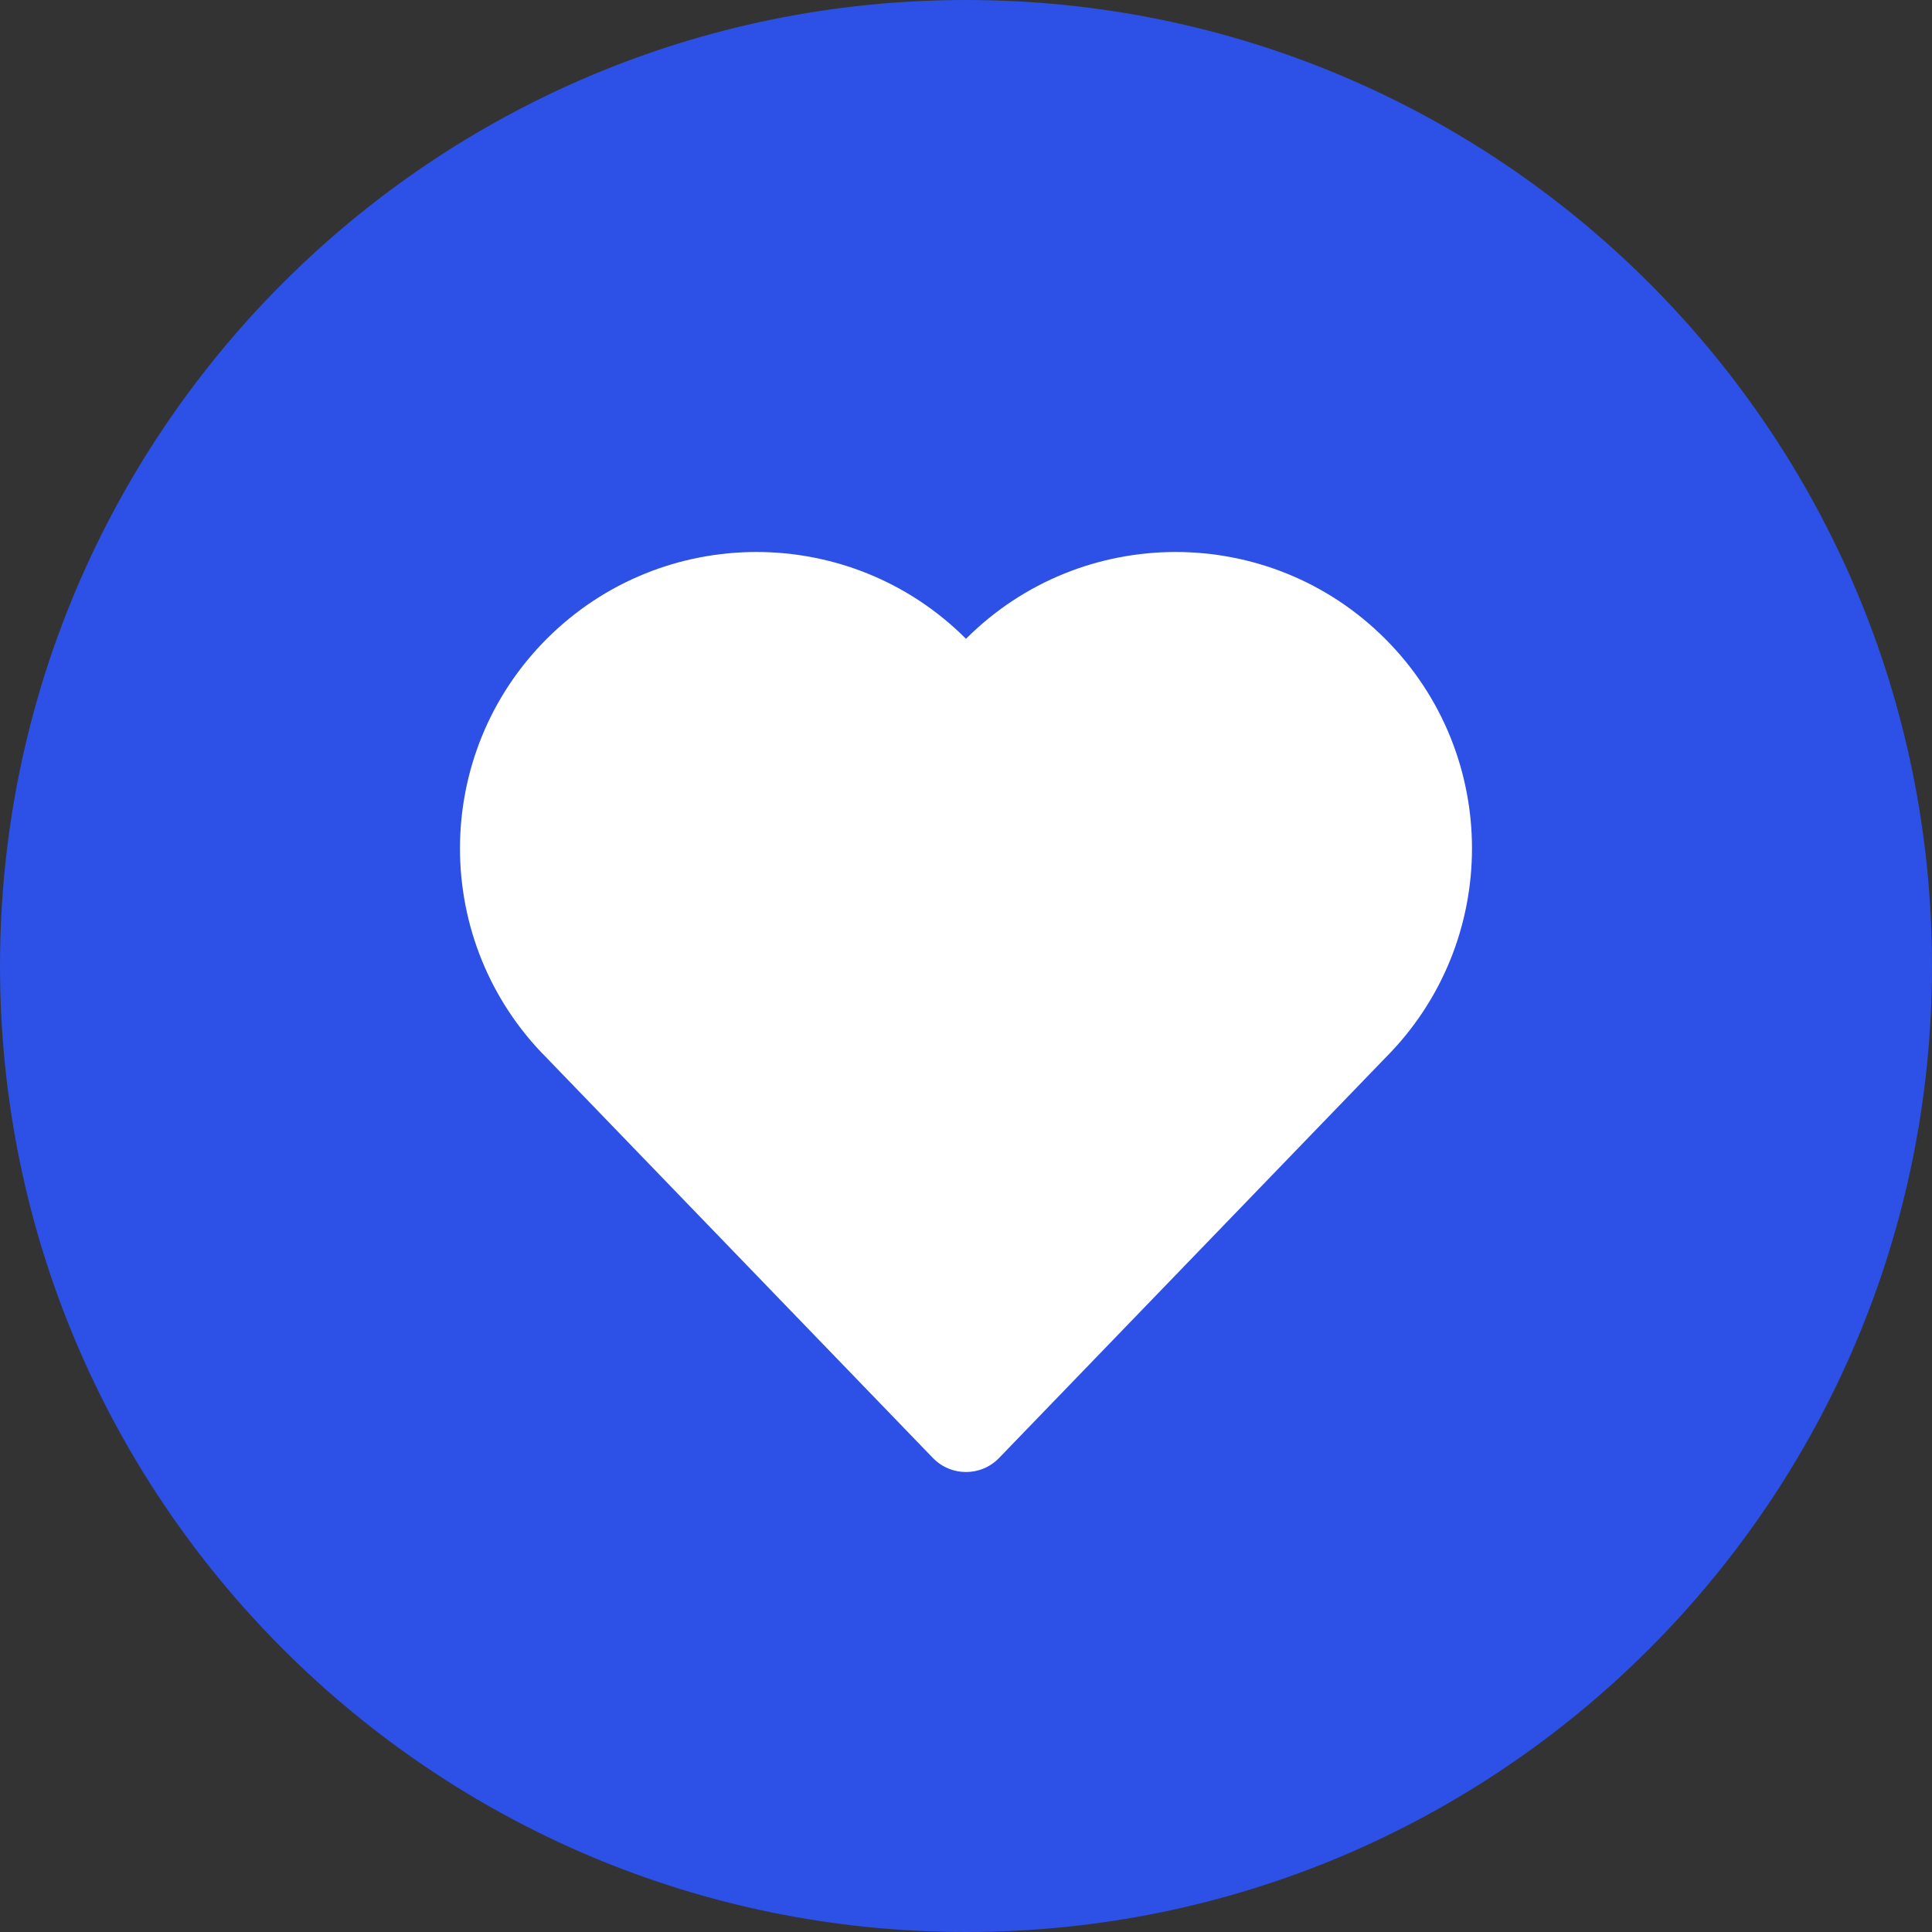 <?xml version="1.0" encoding="utf-8"?>
<svg xmlns="http://www.w3.org/2000/svg" width="56" height="56" viewBox="0 0 56 56" fill="none">
<rect x="0" y="0" width="56" height="56" fill="#333333" stroke="none"/>
<path d="M0 28C0 12.536 12.536 0 28 0V0C43.464 0 56 12.536 56 28V28C56 43.464 43.464 56 28 56V56C12.536 56 0 43.464 0 28V28Z" fill="#2D50E6"/>
<path d="M15.849 18.516C19.205 15.161 24.645 15.161 28 18.516C31.355 15.161 36.795 15.161 40.15 18.516C43.505 21.872 43.505 27.311 40.15 30.667L28.959 42.26C28.435 42.803 27.565 42.803 27.04 42.26L15.849 30.667C12.494 27.311 12.494 21.872 15.849 18.516Z" fill="white"/>
</svg>